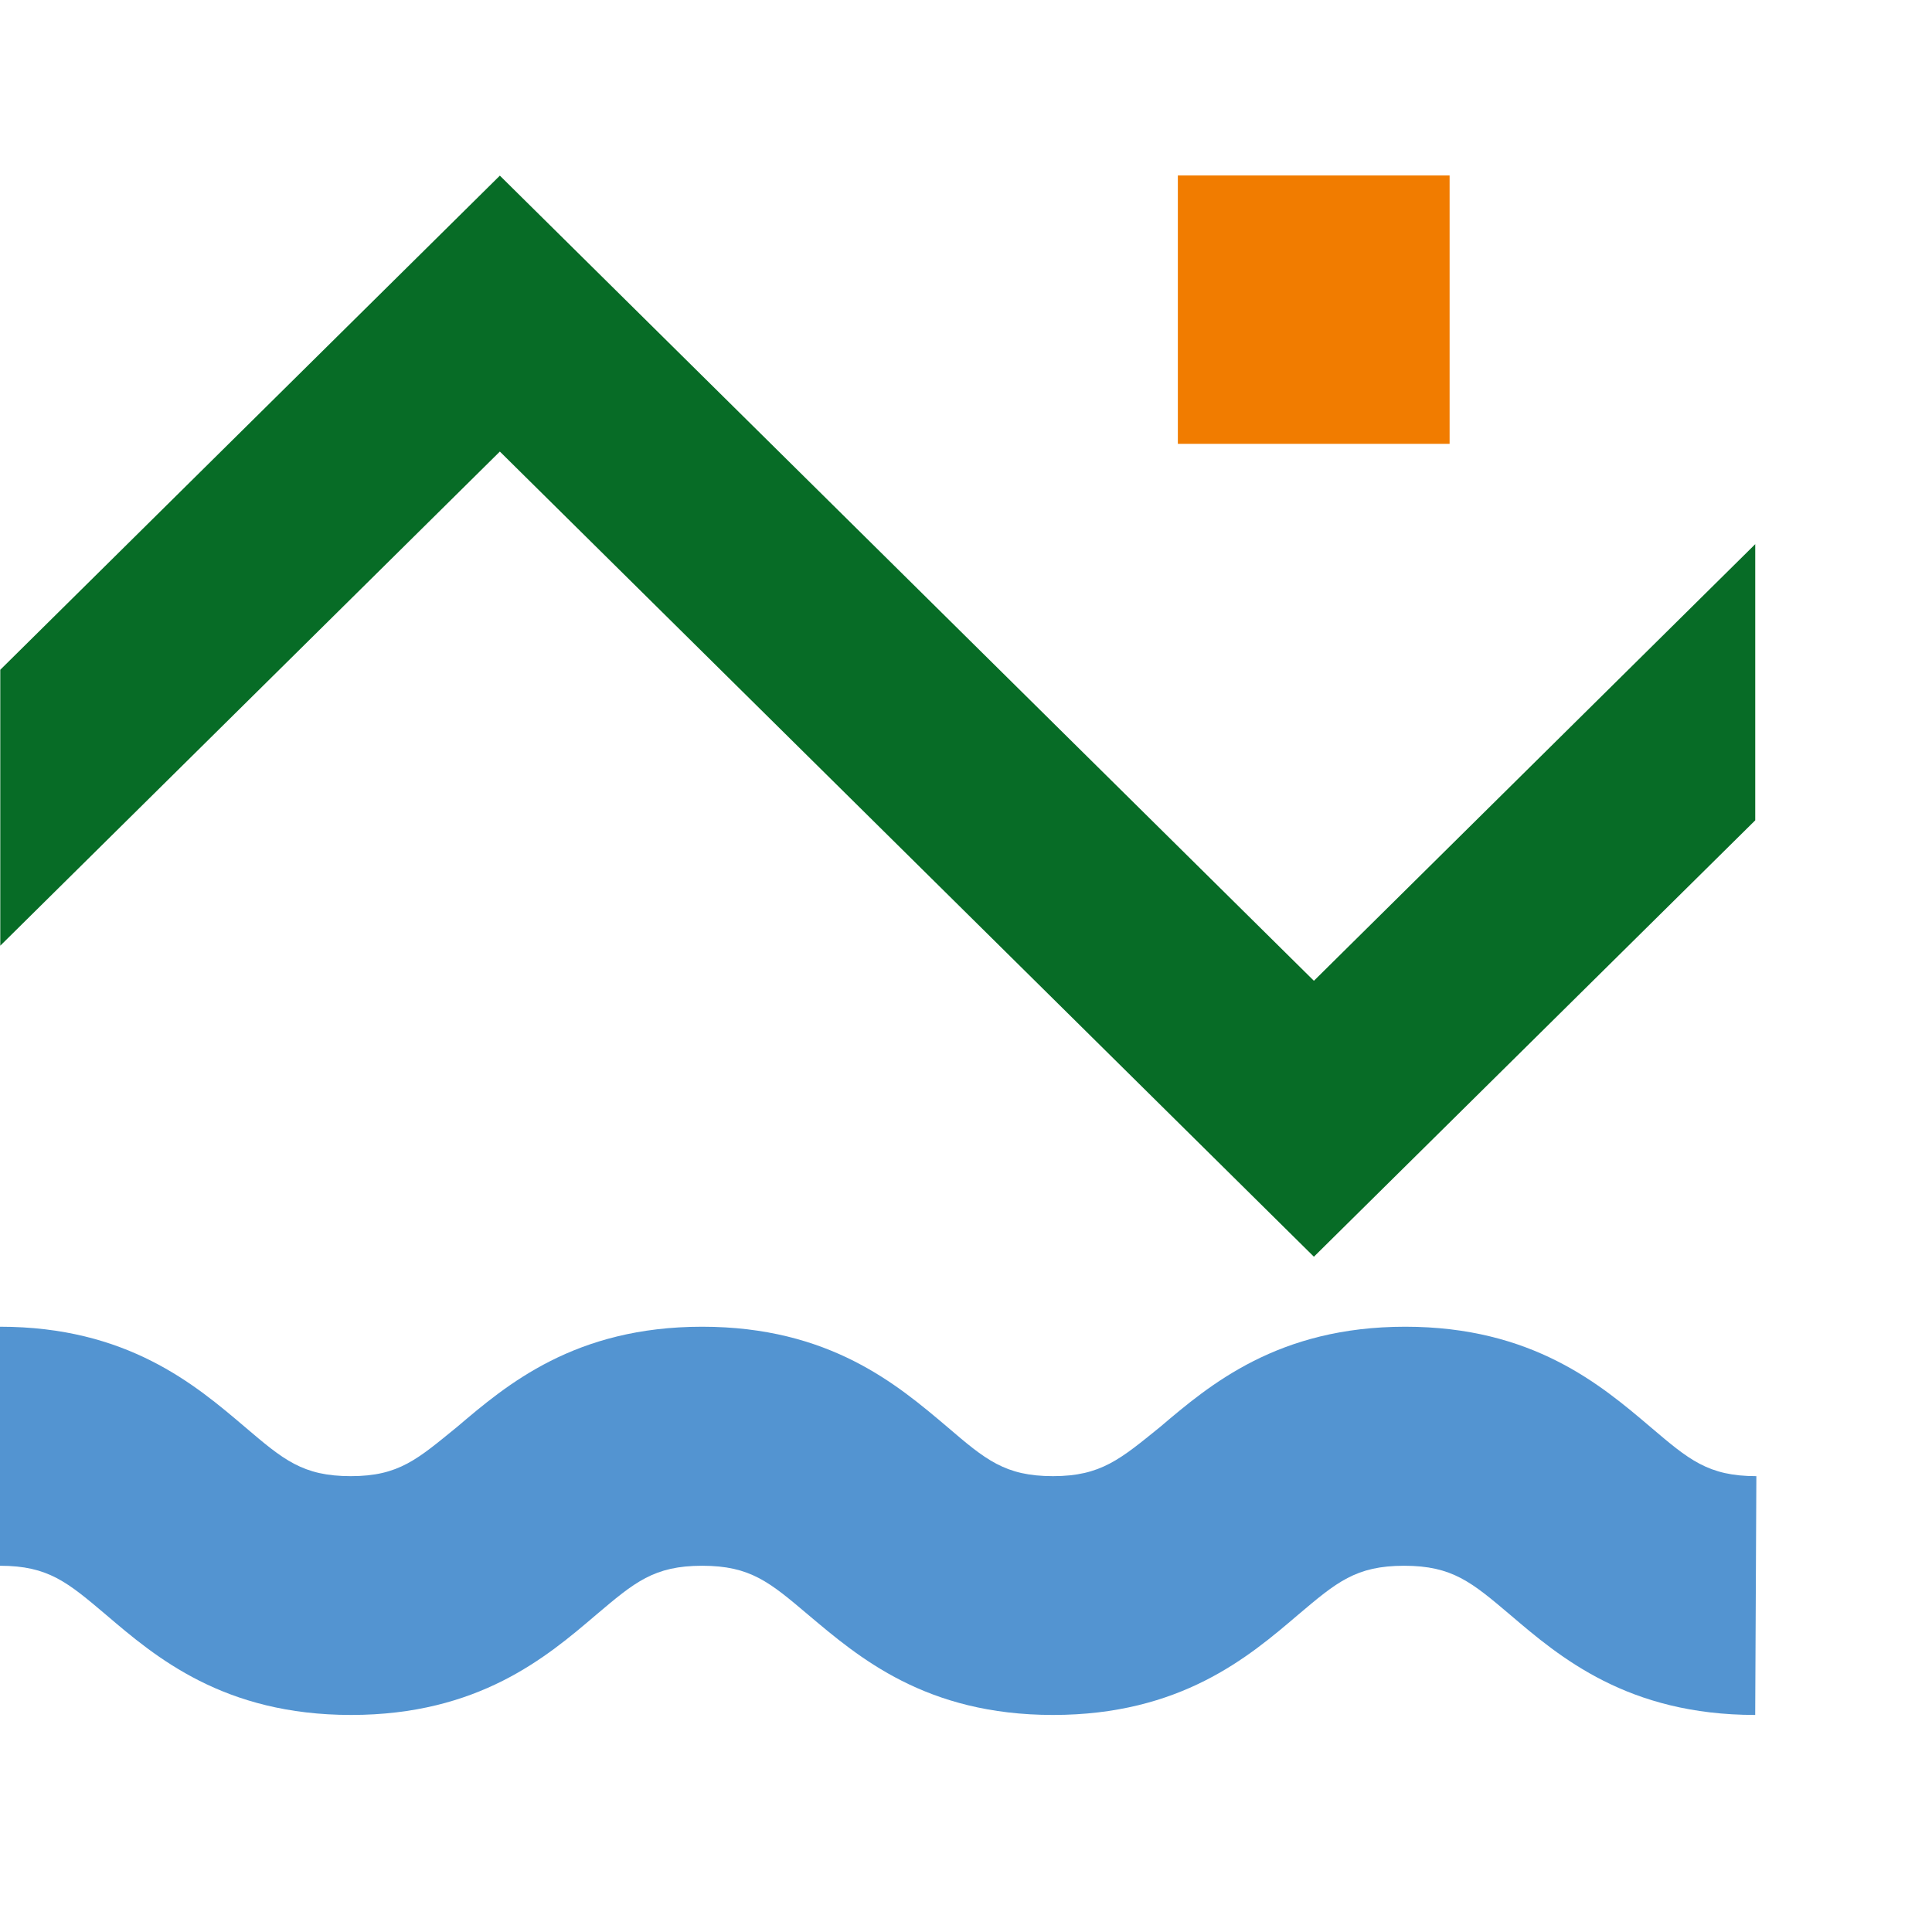 <?xml version="1.0" encoding="UTF-8"?> <svg xmlns="http://www.w3.org/2000/svg" width="55" height="55" viewBox="0 0 55 55" fill="none"> <path d="M37.404 35.776L49.968 23.353V15.491L37.404 27.921L14.23 5L0.008 19.067V26.922L14.23 12.855L37.404 35.776Z" fill="#076C26"></path> <path d="M49.967 48.821C46.34 48.821 44.405 47.177 42.991 45.97C41.895 45.043 41.346 44.574 39.972 44.574C38.598 44.574 38.05 45.043 36.953 45.97C35.54 47.177 33.604 48.821 29.977 48.821C26.351 48.821 24.442 47.177 23.008 45.97C21.912 45.043 21.363 44.574 19.989 44.574C18.615 44.574 18.067 45.043 16.971 45.97C15.557 47.177 13.621 48.821 9.995 48.821C6.368 48.821 4.433 47.177 3.019 45.97C1.922 45.043 1.374 44.574 0 44.574V37.769C3.62 37.769 5.556 39.419 6.969 40.62C8.066 41.553 8.614 42.023 9.988 42.023C11.362 42.023 11.891 41.533 13.014 40.62C14.427 39.419 16.363 37.769 19.989 37.769C23.616 37.769 25.545 39.419 26.965 40.62C28.055 41.553 28.61 42.023 29.977 42.023C31.345 42.023 31.9 41.533 33.029 40.62C34.443 39.419 36.385 37.769 40.005 37.769C43.625 37.769 45.567 39.419 46.981 40.62C48.078 41.553 48.626 42.023 50 42.023L49.967 48.821Z" fill="#5394D1"></path> <path d="M41.267 4.995H33.531V12.635H41.267V4.995Z" fill="#F17C00"></path> </svg> 